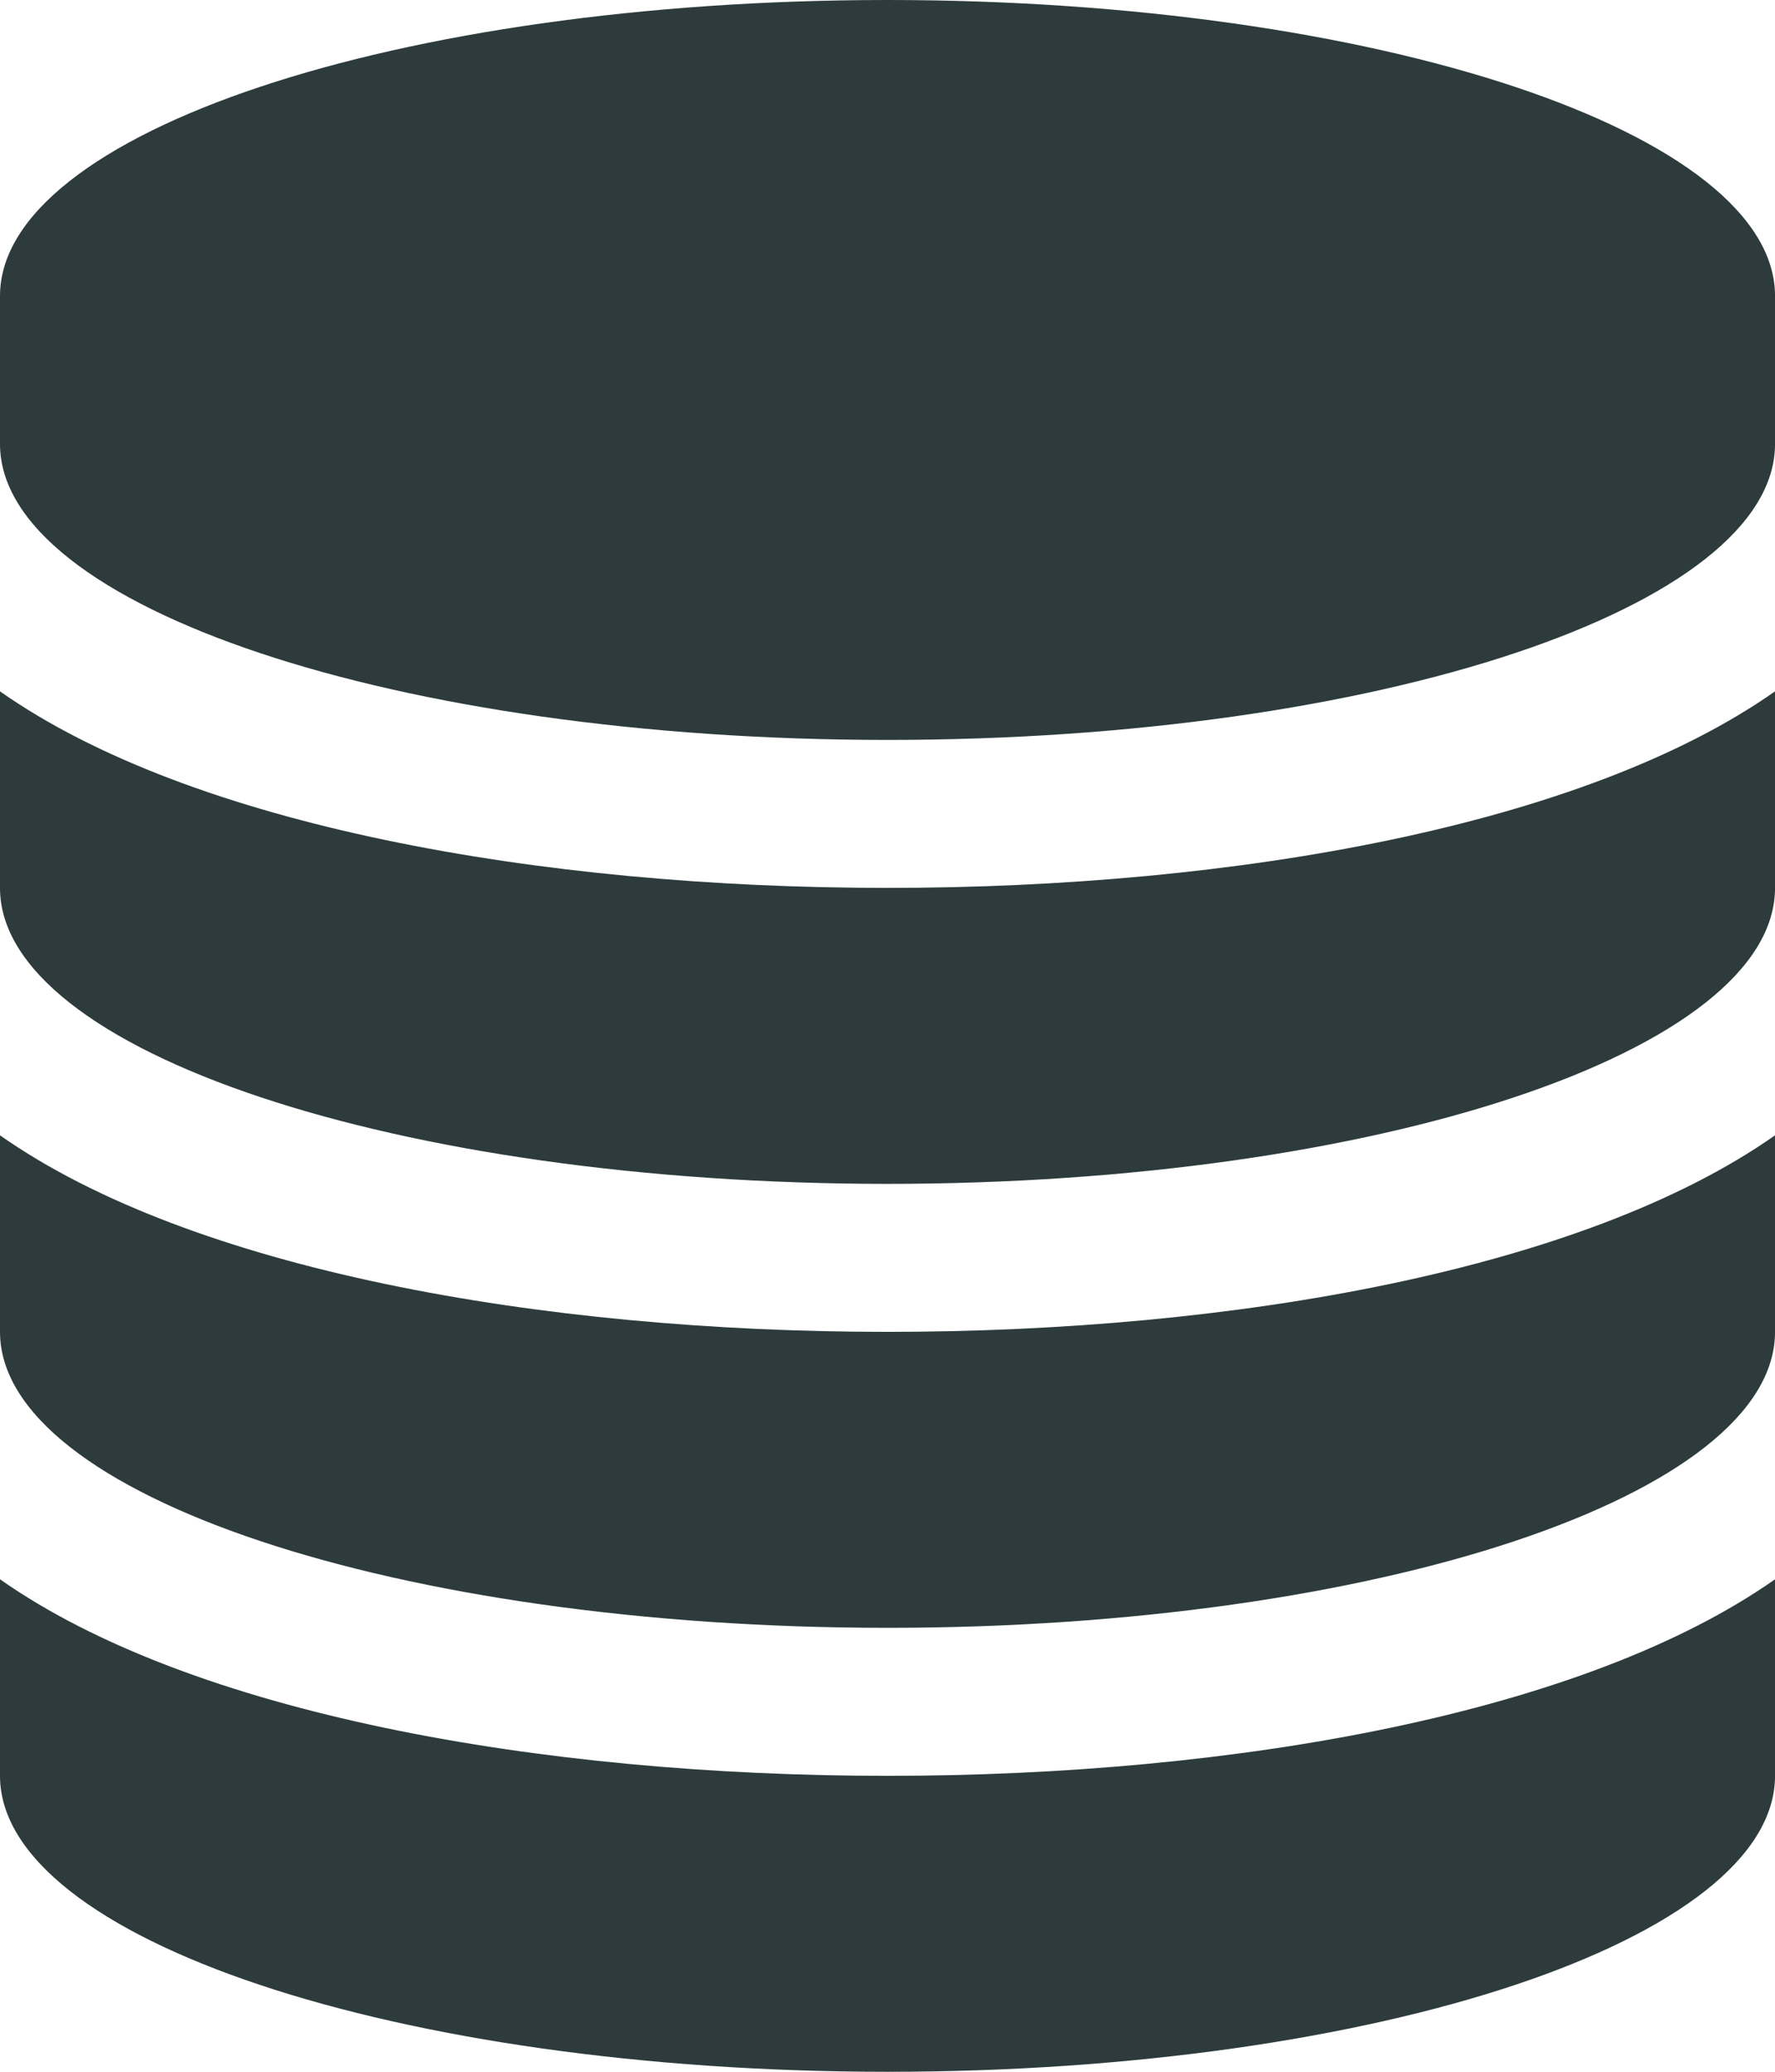 <?xml version="1.0" encoding="iso-8859-1"?>
<!-- Generator: Adobe Illustrator 16.0.0, SVG Export Plug-In . SVG Version: 6.00 Build 0)  -->
<!DOCTYPE svg PUBLIC "-//W3C//DTD SVG 1.1//EN" "http://www.w3.org/Graphics/SVG/1.1/DTD/svg11.dtd">
<svg version="1.1" id="Capa_1" xmlns="http://www.w3.org/2000/svg" xmlns:xlink="http://www.w3.org/1999/xlink" x="0px" y="0px"
	 width="61.71px" height="71.996px" viewBox="0 0 61.71 71.996" style="enable-background:new 0 0 61.71 71.996;"
	 xml:space="preserve">
<g>
	<path style="fill:#2D3B3C;" d="M61.711,10.285v5.143c0,5.665-13.82,10.285-30.855,10.285C13.821,25.713,0,21.093,0,15.428v-5.143
		C0,4.62,13.821,0,30.855,0C47.891,0,61.711,4.62,61.711,10.285z M61.711,24.025v6.83c0,5.665-13.82,10.285-30.855,10.285
		C13.821,41.141,0,36.521,0,30.855v-6.83c6.629,4.66,18.762,6.83,30.855,6.83C42.949,30.855,55.082,28.686,61.711,24.025z
		 M61.711,39.453v6.83c0,5.665-13.82,10.285-30.855,10.285C13.821,56.568,0,51.948,0,46.283v-6.83
		c6.629,4.66,18.762,6.83,30.855,6.83C42.949,46.283,55.082,44.113,61.711,39.453z M61.711,54.881v6.83
		c0,5.665-13.82,10.285-30.855,10.285C13.821,71.996,0,67.376,0,61.711v-6.83c6.629,4.66,18.762,6.83,30.855,6.83
		C42.949,61.711,55.082,59.541,61.711,54.881z"/>
</g>
</svg>
